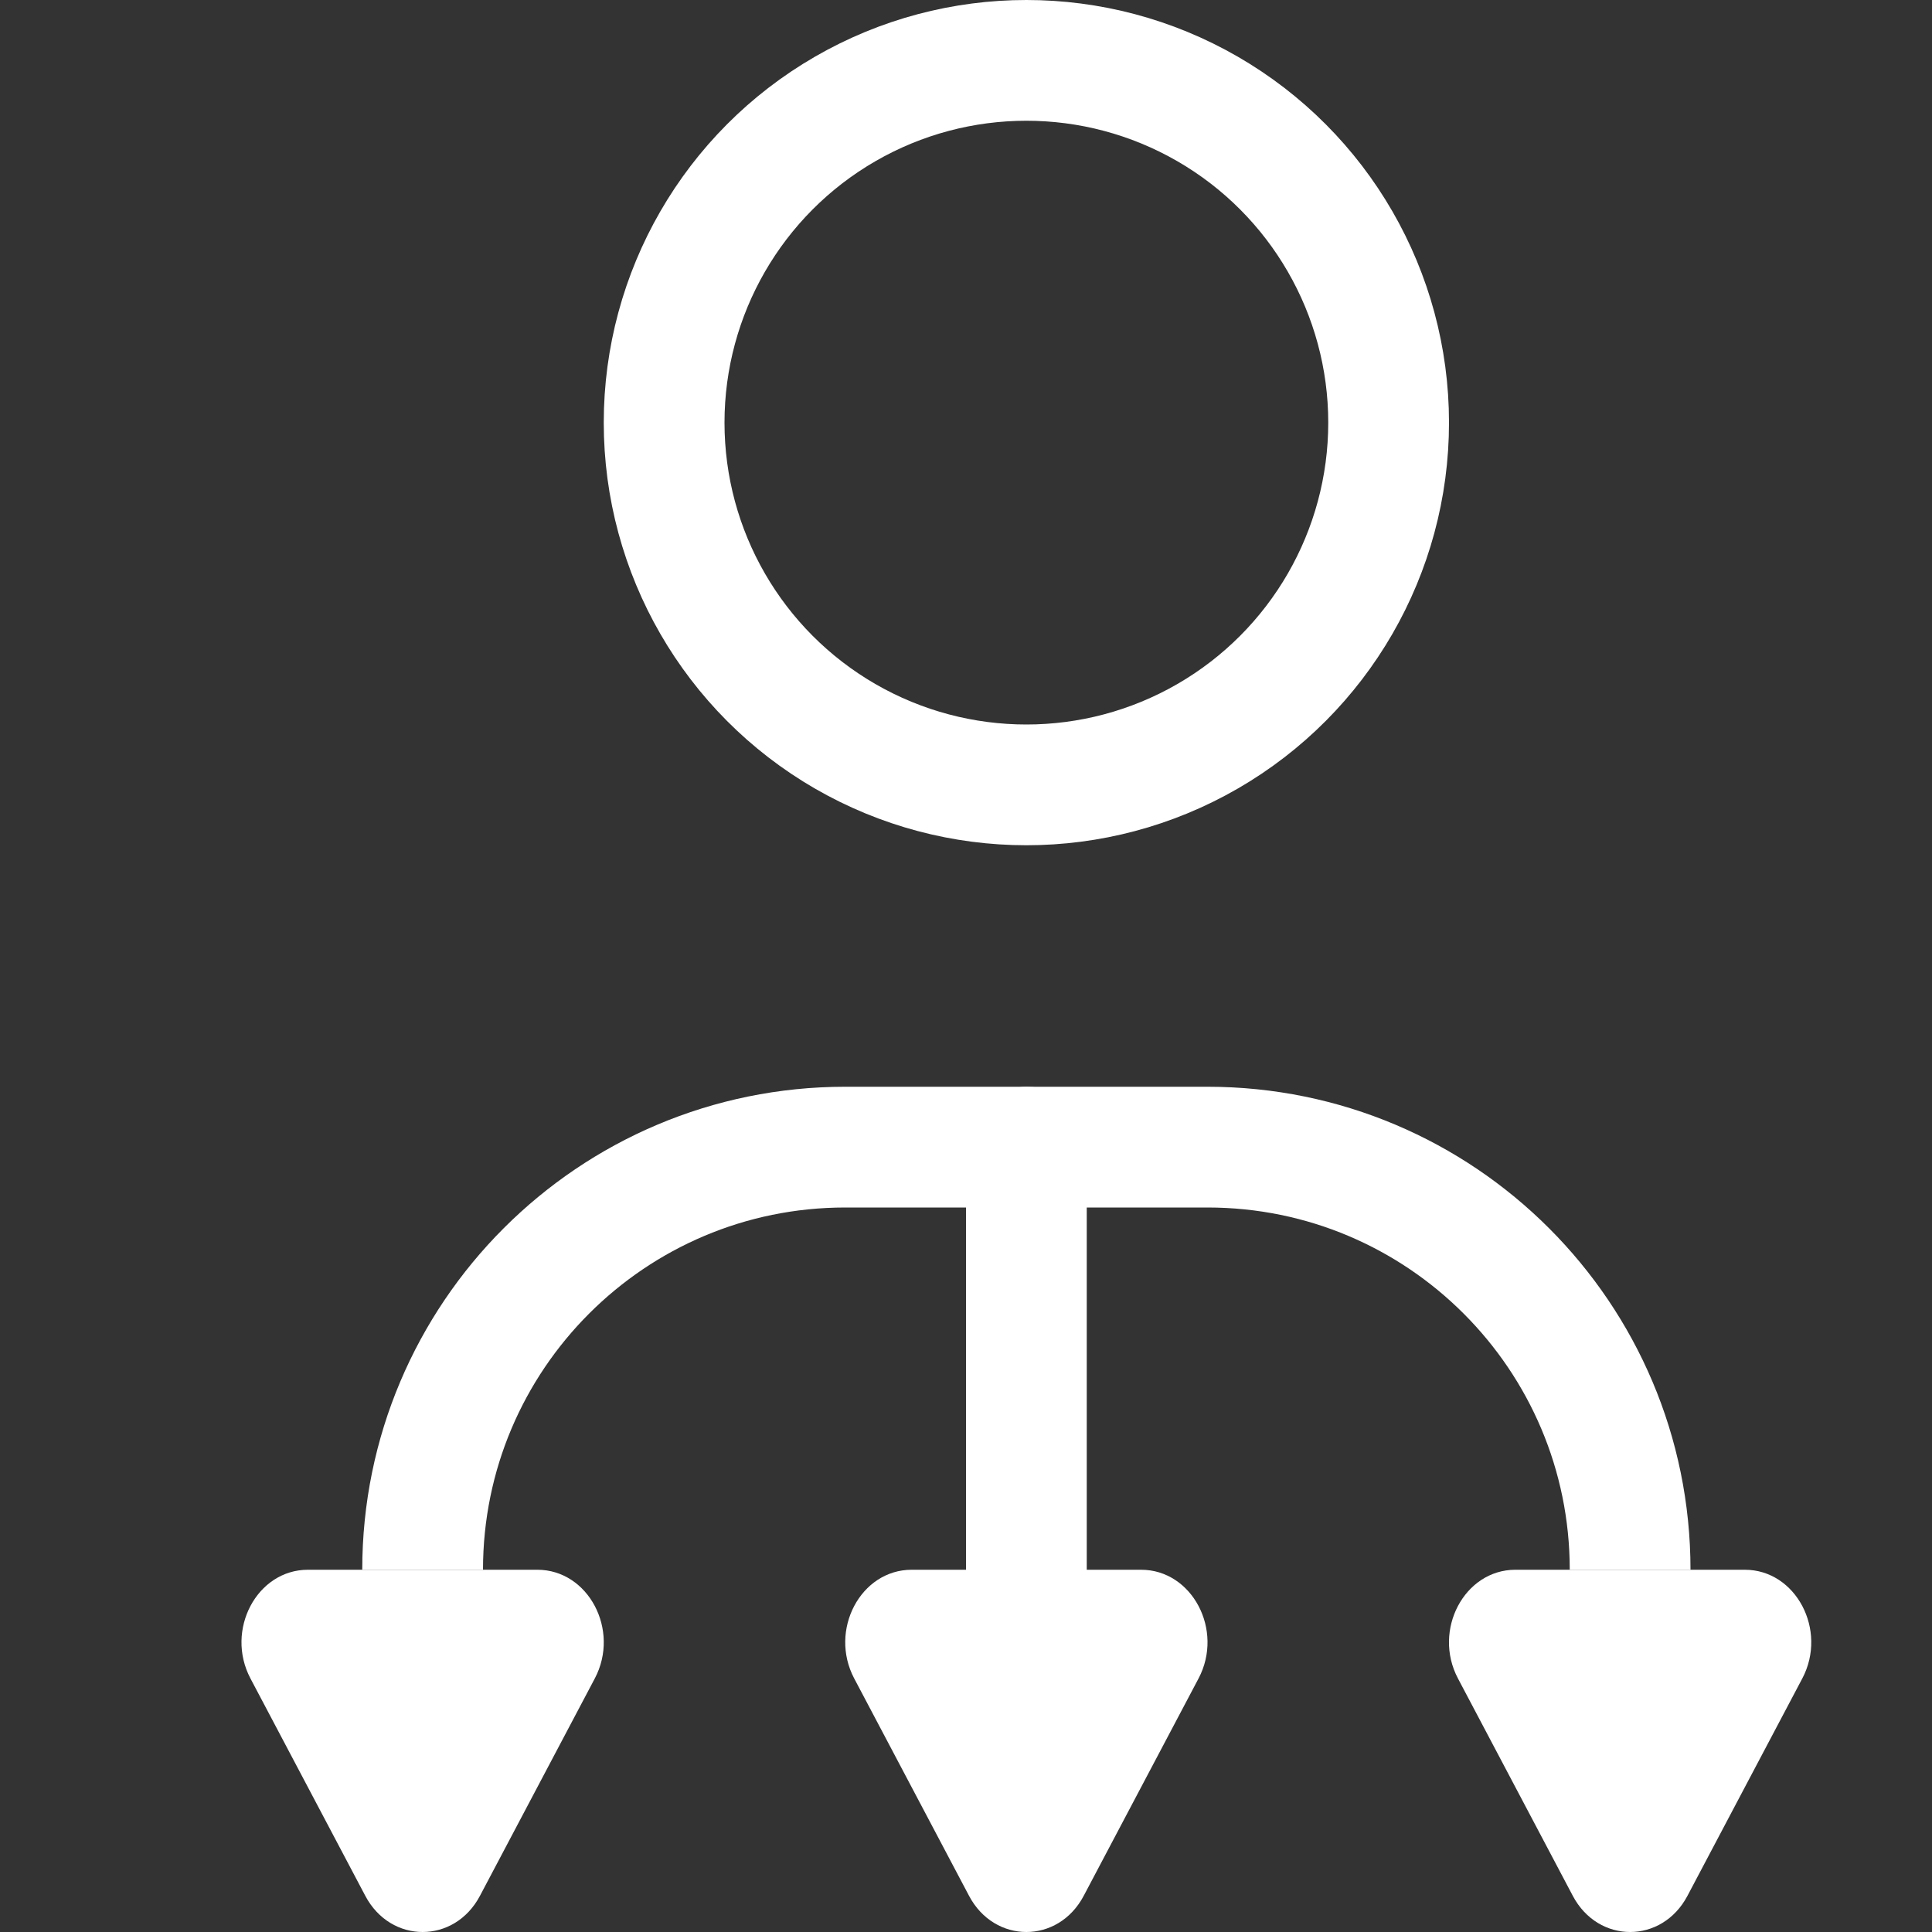<svg width="16" height="16" viewBox="0 0 16 16" fill="none" xmlns="http://www.w3.org/2000/svg">
<rect x="0" y="0" width="16" height="16" fill="#333333" stroke="none"/>
<g clip-path="url(#clip0)">
<circle cx="8.5" cy="3.5" r="3" stroke="white"/>
<path d="M8.975 15.7C8.764 16.1 8.236 16.1 8.025 15.7L7.074 13.9C6.863 13.5 7.127 13 7.55 13L9.45 13C9.873 13 10.137 13.5 9.926 13.9L8.975 15.7Z" fill="white"/>
<rect x="8" y="14" width="5" height="1" rx="0.5" transform="rotate(-90 8 14)" fill="white"/>
<path d="M13.975 15.7C13.764 16.1 13.236 16.1 13.025 15.7L12.074 13.9C11.863 13.5 12.127 13 12.55 13L14.45 13C14.873 13 15.137 13.5 14.926 13.9L13.975 15.7Z" fill="white"/>
<path d="M3.975 15.7C3.764 16.1 3.236 16.1 3.025 15.7L2.074 13.9C1.863 13.5 2.127 13 2.55 13L4.45 13C4.873 13 5.137 13.5 4.926 13.9L3.975 15.7Z" fill="white"/>
<path d="M3.5 13V13C3.5 11.067 5.067 9.5 7 9.5H10C11.933 9.5 13.5 11.067 13.5 13V13" stroke="white"/>
</g>
<defs>
<clipPath id="clip0">
<rect width="16" height="16" fill="white"/>
</clipPath>
</defs>
</svg>
